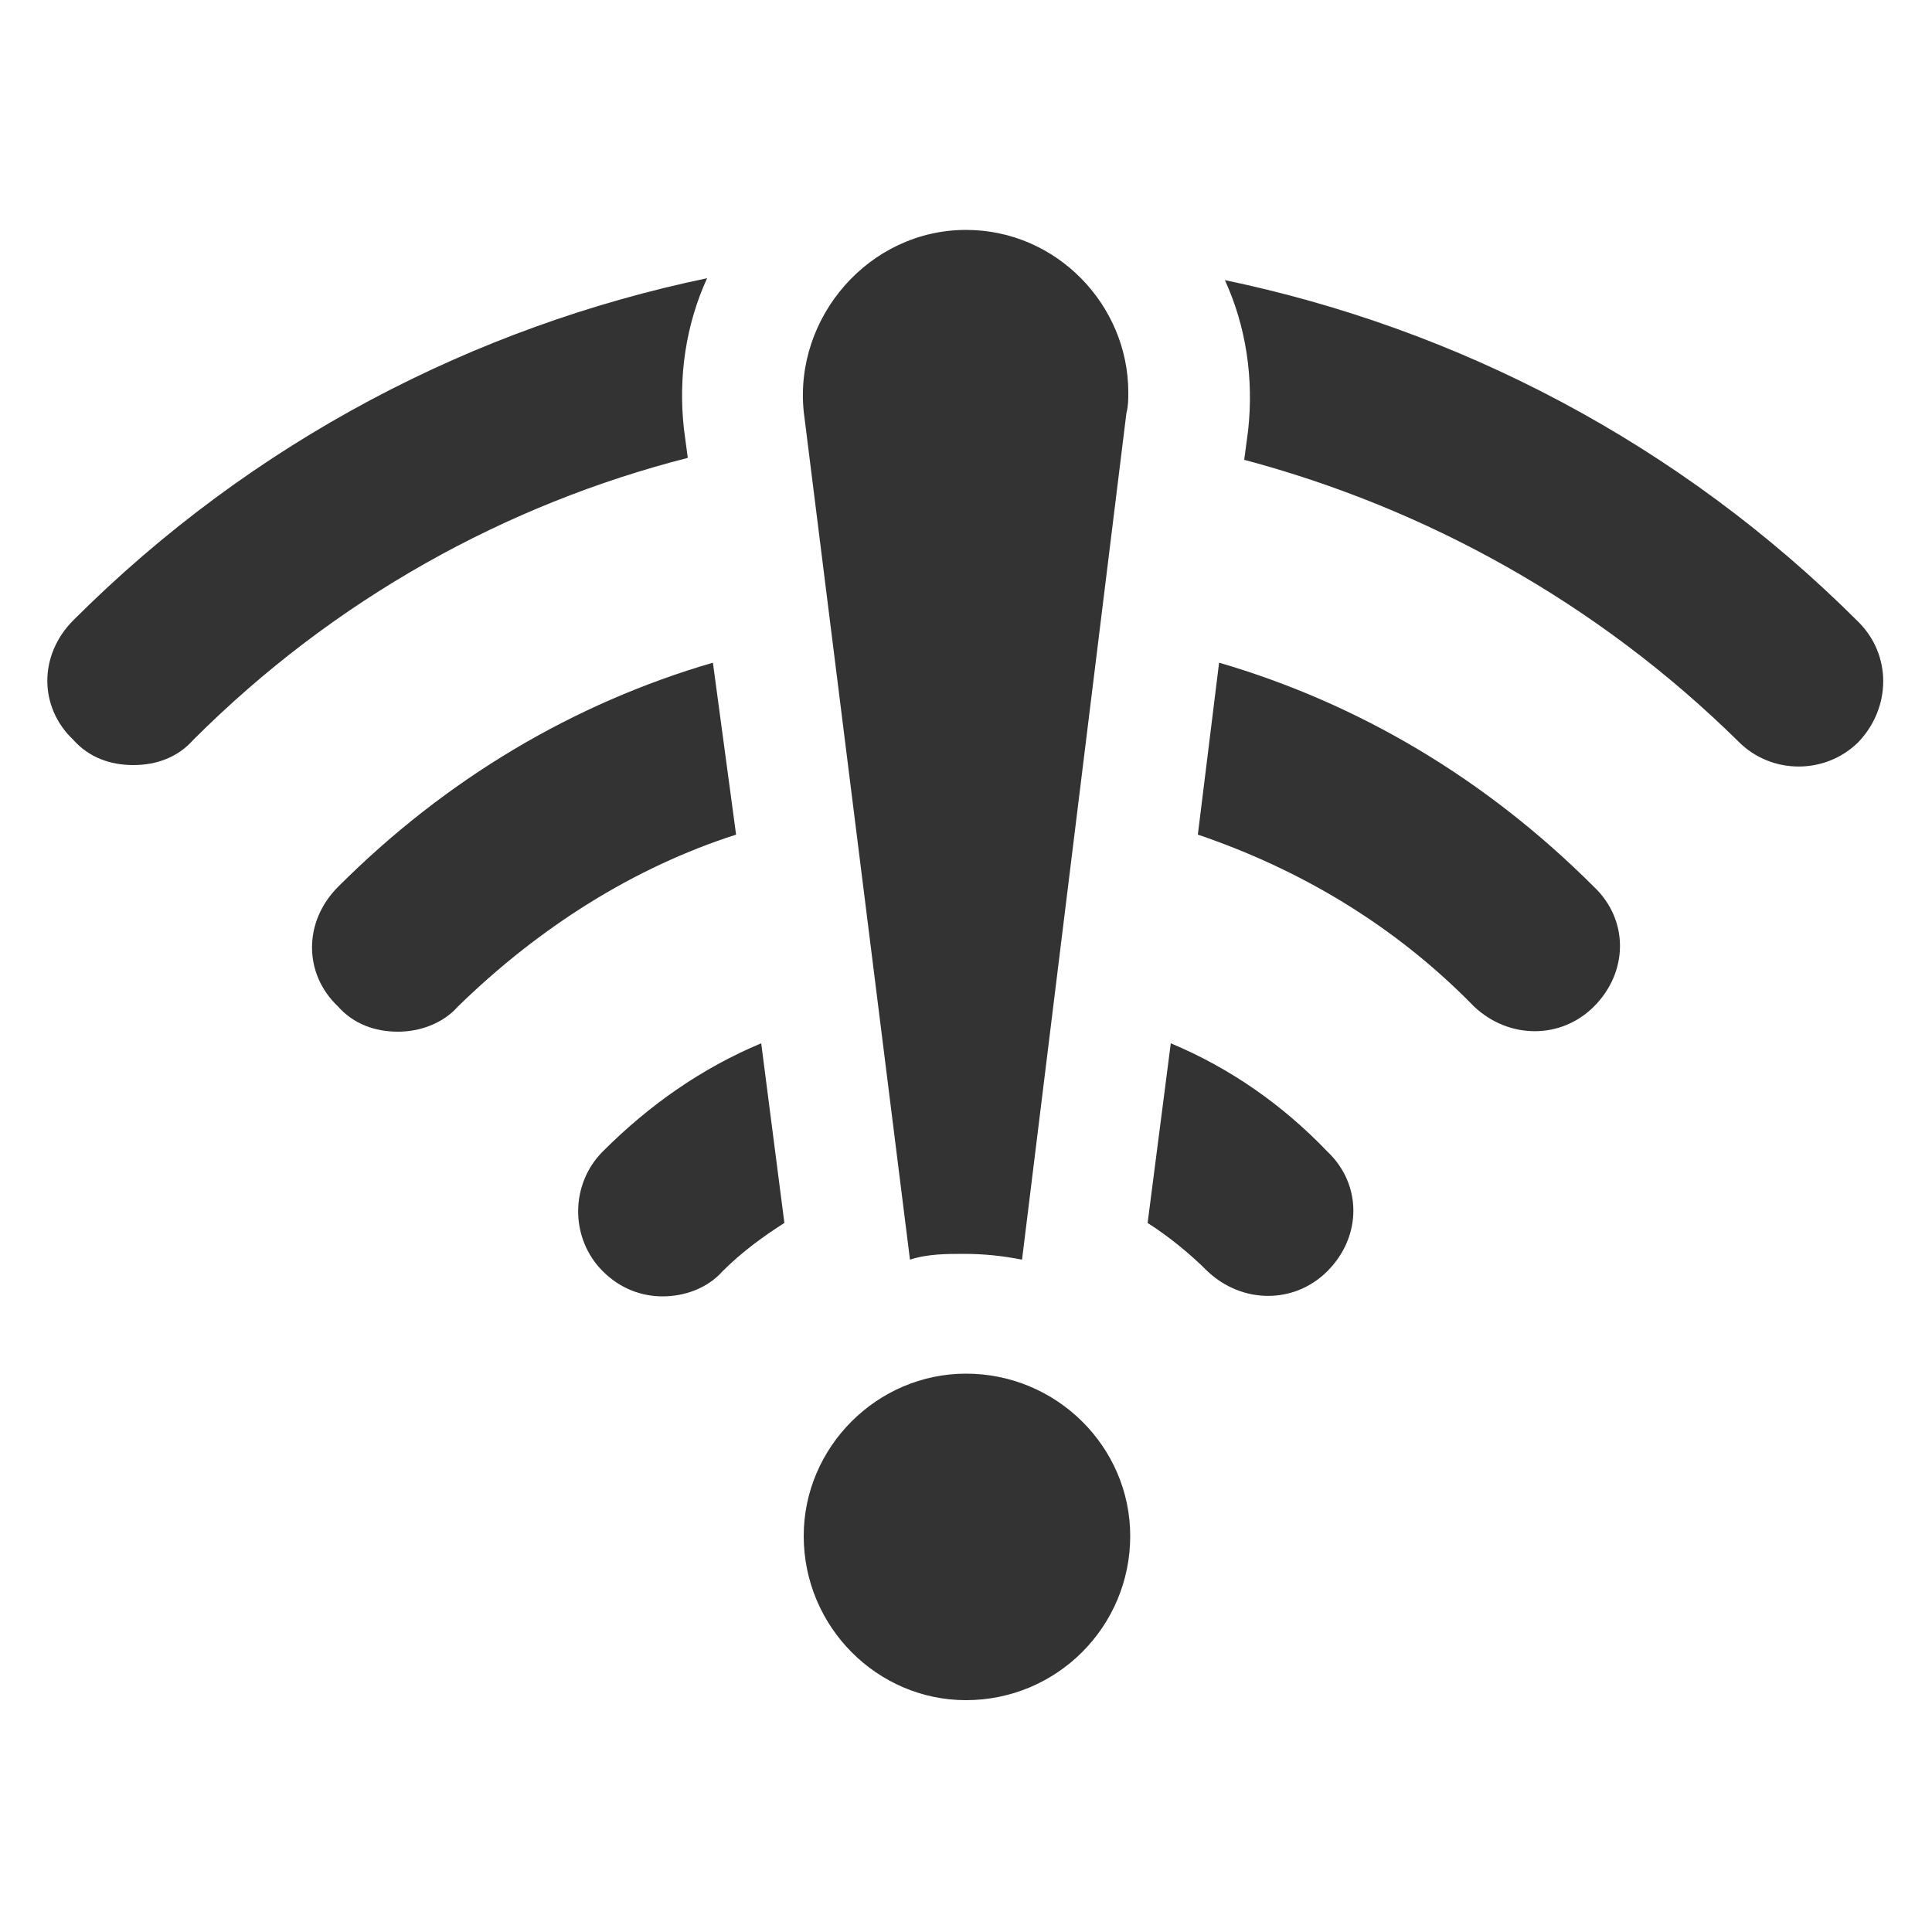 <?xml version="1.0" encoding="UTF-8"?>
<svg width="1200pt" height="1200pt" version="1.1" viewBox="0 0 1200 1200" xmlns="http://www.w3.org/2000/svg">
 <path d="m424.8 266.4c-3.602-32.398 1.199-64.801 14.398-93.602-144 30-282 100.8-393.6 212.4-21.602 21.602-21.602 54 0 74.398 9.602 10.801 22.801 15.602 37.199 15.602s27.602-4.801 37.199-15.602c87.602-87.602 194.4-146.4 307.2-175.2z" fill="#333"/>
 <path d="m1154.4 386.4c-111.6-111.6-249.6-182.4-393.6-212.4 13.199 28.801 18 61.199 14.398 93.602l-2.398 18c112.8 30 219.6 88.801 307.2 175.2 20.398 20.398 54 20.398 74.398 0 20.406-21.602 20.406-54 0.004-74.402z" fill="#333"/>
 <path d="m442.8 411.6c-86.398 25.199-165.6 72-232.8 139.2-21.602 21.602-21.602 54 0 74.398 9.602 10.801 22.801 15.602 37.199 15.602 13.199 0 27.602-4.801 37.199-15.602 50.398-49.199 109.2-86.398 172.8-106.8z" fill="#333"/>
 <path d="m757.2 411.6-13.199 106.8c63.602 21.602 122.4 56.398 171.6 106.8 21.602 20.398 54 20.398 74.398 0 21.602-21.602 21.602-54 0-74.398-67.199-67.199-146.4-114-232.8-139.2z" fill="#333"/>
 <path d="m374.4 715.2c-20.398 20.398-20.398 54 0 74.398 10.801 10.801 24 15.602 37.199 15.602 13.199 0 27.602-4.801 37.199-15.602 12-12 25.199-21.602 38.398-30l-14.395-111.6c-37.199 15.602-69.602 38.398-98.402 67.199z" fill="#333"/>
 <path d="m727.2 648-14.398 111.6c13.199 8.398 26.398 19.199 37.199 30 21.602 20.398 54 20.398 74.398 0 21.602-21.602 21.602-54 0-74.398-27.598-28.805-60-51.602-97.199-67.203z" fill="#333"/>
 <path d="m565.2 782.4c10.801-3.602 22.801-3.602 33.602-3.602 12 0 24 1.199 36 3.602l64.801-525.6c1.199-4.801 1.199-8.398 1.199-13.199 0-54-44.398-100.8-100.8-100.8-60 0-106.8 54-100.8 112.8z" fill="#333"/>
 <path d="m600 853.2c-55.199 0-100.8 45.602-100.8 100.8 0 56.398 45.602 102 100.8 102 56.398 0 102-45.602 102-102 0-55.199-45.602-100.8-102-100.8z" fill="#333"/>
</svg>
